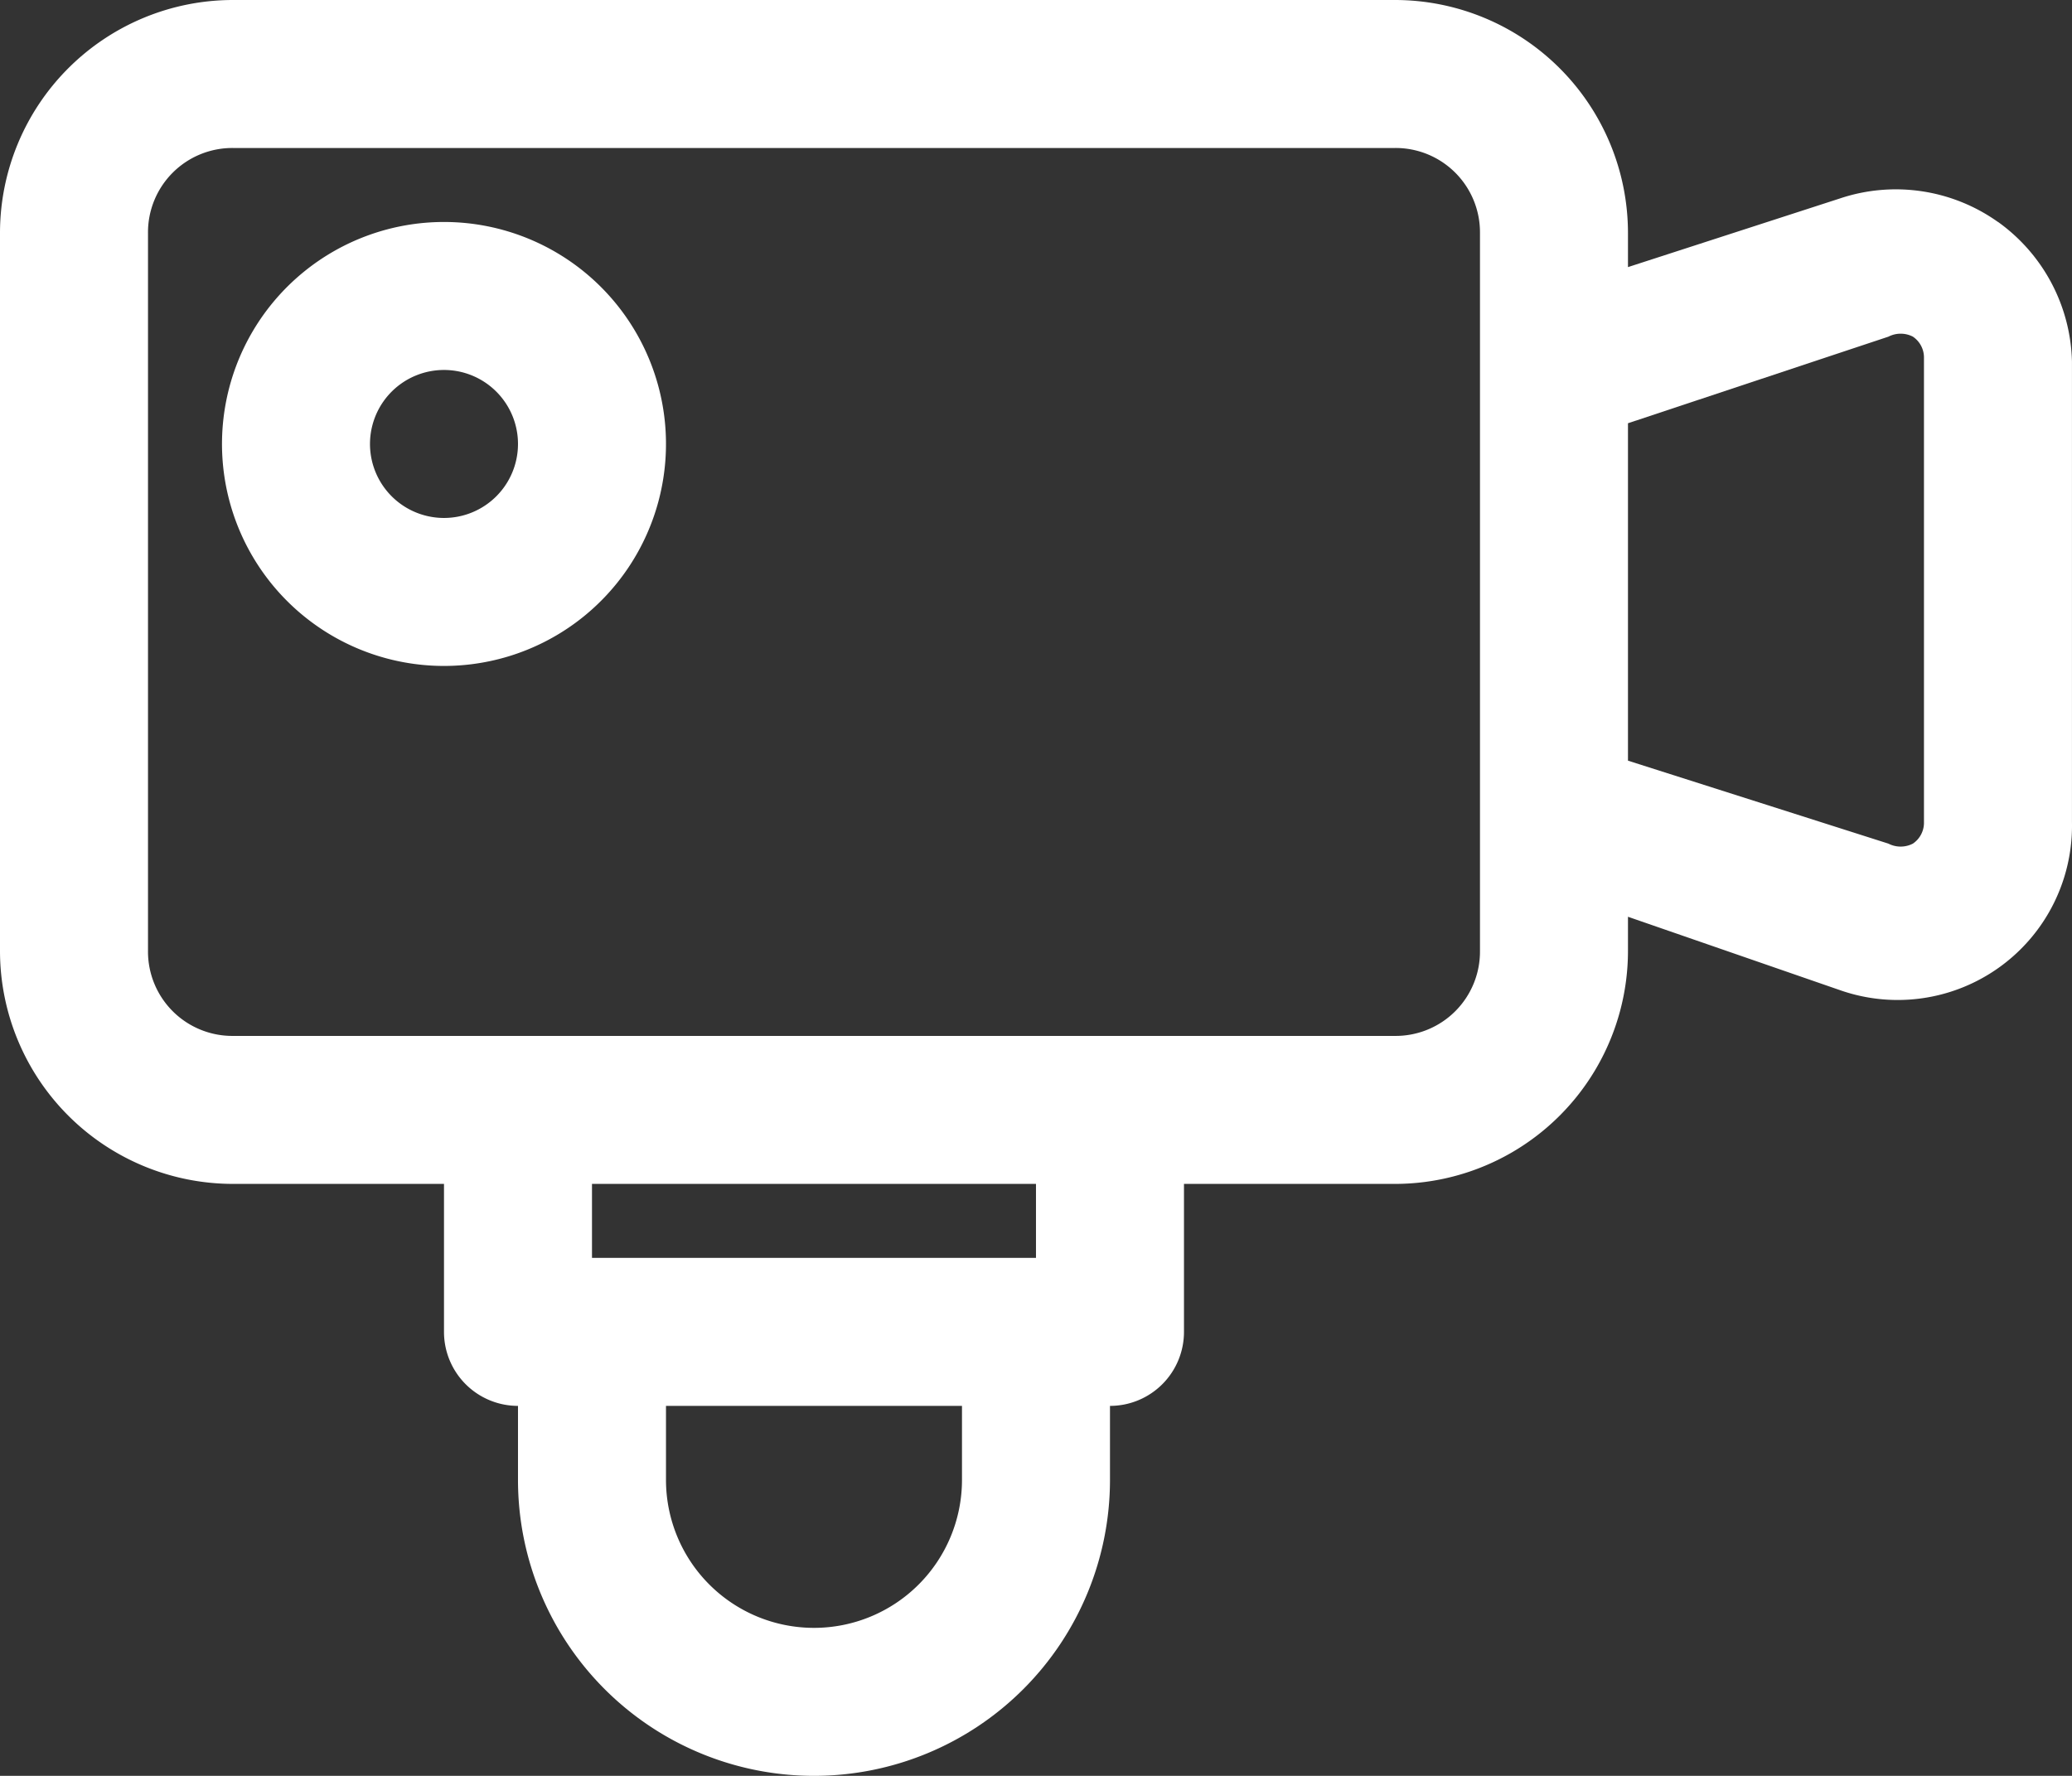 <svg xmlns="http://www.w3.org/2000/svg" width="63.001" height="54" viewBox="0 0 63.001 54">
  <rect x="0" y="0" width="63.001" height="54" fill="#333333" stroke="none"/>
  <g id="camcorder_1" data-name="camcorder 1" transform="translate(-4.5 -9)">
    <path id="Path_10" data-name="Path 10" d="M65.25,15.75a5.355,5.355,0,0,0-4.792-.72L54,17.122V16.087A7.088,7.088,0,0,0,46.912,9H11.587A7.088,7.088,0,0,0,4.5,16.087V37.912A7.088,7.088,0,0,0,11.587,45H18v4.5a2.25,2.25,0,0,0,2.25,2.25V54a9,9,0,1,0,18,0V51.75A2.25,2.25,0,0,0,40.5,49.5V45h6.412A7.088,7.088,0,0,0,54,37.912V36.877l6.5,2.25a5.3,5.3,0,0,0,7-5.13V20a5.377,5.377,0,0,0-2.25-4.253ZM33.75,54a4.5,4.5,0,1,1-9,0V51.75h9ZM36,47.25H22.5V45H36Zm13.5-9.338A2.565,2.565,0,0,1,46.912,40.5H11.587A2.565,2.565,0,0,1,9,37.912V16.087A2.565,2.565,0,0,1,11.587,13.5H46.912A2.565,2.565,0,0,1,49.5,16.087ZM63,34a.765.765,0,0,1-.338.653.81.81,0,0,1-.743,0L54,32.13V21.87l7.92-2.633a.81.81,0,0,1,.743,0A.765.765,0,0,1,63,19.89Z" fill="#fff"/>
    <path id="Path_11" data-name="Path 11" d="M18,15.75a6.75,6.75,0,1,0,4.773,1.977A6.75,6.75,0,0,0,18,15.75Zm0,9a2.25,2.25,0,1,1,1.591-.659A2.25,2.25,0,0,1,18,24.75Z" fill="#fff"/>
  </g>
</svg>
